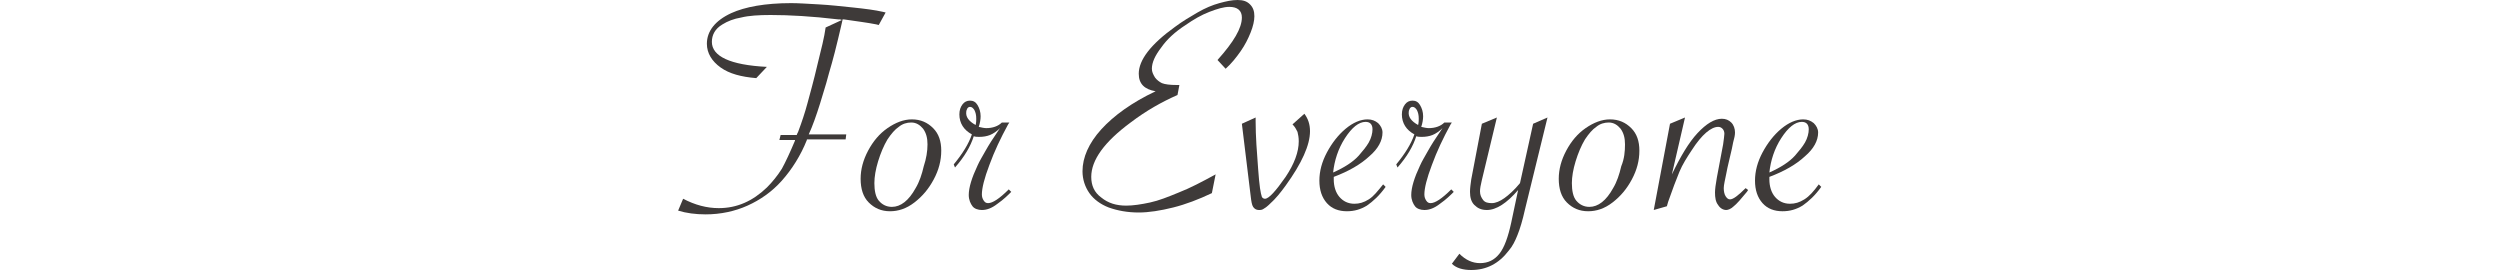 <?xml version="1.0" encoding="utf-8"?>
<!-- Generator: Adobe Illustrator 26.3.1, SVG Export Plug-In . SVG Version: 6.00 Build 0)  -->
<svg version="1.1" id="レイヤー_1" xmlns="http://www.w3.org/2000/svg" xmlns:xlink="http://www.w3.org/1999/xlink" x="0px"
	 y="0px" viewBox="0 0 400 43.2" style="enable-background:new 0 0 400 43.2;" xml:space="preserve">
<style type="text/css">
	.st0{fill:#3E3A39;}
</style>
<g>
	<g>
		<path class="st0" d="M135.3,22.3h-6.2l0,0.1c-1,2.5-2.4,4.7-4,6.5s-3.5,3.1-5.5,4s-4.3,1.4-6.7,1.4c-1.6,0-3.1-0.2-4.4-0.6
			l0.8-1.9c1.9,1,3.8,1.5,5.7,1.5c2.9,0,5.4-1.1,7.7-3.3c0.9-0.9,1.7-1.9,2.4-3c0.6-1.1,1.3-2.6,2.1-4.5l0-0.1h-2.5l0.2-0.8h2.6
			l0-0.1l0.2-0.4c0.6-1.6,1.1-3.1,1.5-4.6c0.4-1.5,1-3.6,1.6-6.2c0.6-2.4,1.1-4.4,1.3-5.9l2.6-1.2c-0.1,0-0.2-0.1-0.3-0.1
			c-0.1,0-0.2,0-0.3,0c-4.2-0.5-7.8-0.7-10.8-0.7c-1.9,0-3.5,0.1-4.7,0.4c-1.2,0.2-2.2,0.6-3,1.1c-1.2,0.7-1.7,1.7-1.7,2.8
			c0,2.3,2.9,3.7,8.8,4l-1.7,1.8c-2.4-0.2-4.3-0.7-5.7-1.7c-1.4-1-2.2-2.3-2.2-3.8c0-2,1.3-3.7,3.9-4.9c2.2-1,5.4-1.6,9.6-1.6
			c1.1,0,2.6,0.1,4.4,0.2s3.6,0.3,5.5,0.5c1.9,0.2,3.5,0.4,4.8,0.7l0.4,0.1L140.6,4l-0.4-0.1c-1.5-0.3-3.2-0.5-5.2-0.8l-0.2,0l0,0.1
			c-0.1,0.4-0.3,1.4-0.7,3c-0.4,1.6-0.7,2.9-1,3.9c-0.3,1-0.6,2.1-0.9,3.2c-0.3,1.1-0.7,2.2-1,3.3c-0.6,1.9-1.2,3.6-1.8,4.9h6
			L135.3,22.3z"/>
		<path class="st0" d="M137.7,28.6c0-1.5,0.4-3,1.2-4.5c0.8-1.5,1.8-2.7,3.1-3.6c1.3-0.9,2.6-1.4,3.9-1.4c1.4,0,2.5,0.5,3.4,1.4
			c0.9,0.9,1.3,2.1,1.3,3.6c0,1.6-0.4,3.1-1.2,4.6c-0.8,1.5-1.8,2.7-3.1,3.7s-2.6,1.4-3.9,1.4c-1.4,0-2.5-0.5-3.4-1.4
			S137.7,30.2,137.7,28.6z M148.4,23.1c0-1-0.2-1.8-0.7-2.5c-0.5-0.6-1.1-1-1.9-1c-0.7,0-1.4,0.2-2,0.7c-0.6,0.4-1.2,1.1-1.8,2
			c-0.6,1-1.1,2.2-1.5,3.5c-0.4,1.3-0.6,2.5-0.6,3.5c0,1.2,0.2,2.2,0.7,2.8s1.2,1,2.1,1c1.4,0,2.7-1,3.8-3c0.6-1,1-2.2,1.3-3.5
			C148.2,25.4,148.4,24.2,148.4,23.1z"/>
		<path class="st0" d="M152.6,26.3c1.4-1.7,2.4-3.3,2.9-4.8c-1.3-0.7-2-1.8-2-3.2c0-0.7,0.2-1.2,0.5-1.6c0.3-0.4,0.7-0.6,1.2-0.6
			c0.5,0,0.9,0.2,1.2,0.7c0.3,0.5,0.5,1.1,0.5,1.8c0,0.5-0.1,1.1-0.3,1.7c0.4,0.1,0.9,0.2,1.2,0.2c1,0,1.9-0.3,2.5-0.9h1.2l-0.2,0.3
			c-1.2,2.2-2.2,4.3-3,6.5c-0.8,2.1-1.2,3.7-1.2,4.7c0,0.4,0.1,0.7,0.3,1c0.2,0.3,0.4,0.4,0.7,0.4c0.7,0,1.8-0.7,3.3-2.2l0.4,0.4
			c-0.5,0.5-1.2,1.2-2.2,1.9c-0.9,0.7-1.7,1-2.5,1c-0.6,0-1.2-0.2-1.5-0.6s-0.6-1-0.6-1.8c0-1.2,0.5-2.8,1.4-4.7
			c0.3-0.7,0.8-1.5,1.3-2.4c0.5-0.9,1.2-2,2.1-3.3l0.2-0.3c-0.5,0.5-1.1,0.9-1.6,1.1c-0.5,0.2-1.1,0.3-1.7,0.3c-0.3,0-0.6,0-0.9-0.1
			c-0.5,1.6-1.5,3.3-3,5L152.6,26.3z M156.1,20c0.1-0.4,0.1-0.8,0.1-1c0-0.6-0.1-1-0.3-1.4c-0.2-0.3-0.4-0.5-0.7-0.5
			c-0.2,0-0.3,0.1-0.4,0.2c-0.1,0.2-0.2,0.4-0.2,0.6C154.5,18.7,155,19.4,156.1,20z"/>
		<path class="st0" d="M194.5,27.9l-0.6,3c-2.1,1-4.2,1.8-6.2,2.3s-3.9,0.8-5.5,0.8c-1.8,0-3.4-0.3-4.8-0.8
			c-1.3-0.5-2.4-1.3-3.1-2.3c-0.7-1-1.1-2.2-1.1-3.5c0-2.2,1-4.5,3-6.7c2-2.2,4.9-4.3,8.7-6.1c-1.8-0.3-2.7-1.2-2.7-2.8
			c0-2.2,1.9-4.7,5.8-7.5c1.2-0.9,2.4-1.6,3.6-2.3s2.4-1.2,3.5-1.5s2-0.5,2.9-0.5c0.9,0,1.5,0.2,2,0.7s0.7,1.1,0.7,1.9
			c0,0.7-0.2,1.6-0.6,2.6c-0.4,1-0.9,2-1.6,3c-0.7,1-1.5,2-2.4,2.8l-1.3-1.4c2.6-2.9,3.9-5.1,3.9-6.8c0-1.1-0.7-1.7-2-1.7
			c-0.9,0-1.9,0.3-3.2,0.8c-1.3,0.5-2.5,1.2-3.8,2.1c-1.7,1.1-3,2.3-3.9,3.6c-1,1.3-1.5,2.4-1.5,3.4c0,0.5,0.2,0.9,0.5,1.4
			c0.3,0.4,0.7,0.7,1.1,0.9c0.5,0.2,1.3,0.3,2.4,0.3h0.4l-0.3,1.6c-2.5,1.1-5,2.5-7.5,4.4c-4.2,3.1-6.3,6-6.3,8.7
			c0,1.4,0.5,2.5,1.6,3.3c1.1,0.9,2.4,1.3,4,1.3c1.1,0,2.4-0.2,3.8-0.5s2.9-0.9,4.6-1.6C190.4,30.1,192.3,29.1,194.5,27.9z"/>
		<path class="st0" d="M198.7,19.8l2.2-1v0.6c0,2.4,0.2,5,0.4,7.6c0.1,1.4,0.2,2.4,0.3,3.1c0.1,0.7,0.2,1.1,0.3,1.4
			c0.1,0.2,0.3,0.3,0.5,0.3c0.6,0,1.7-1.2,3.3-3.5c1.4-2.1,2.1-4,2.1-5.7c0-0.6-0.1-1.1-0.2-1.5c-0.2-0.4-0.4-0.8-0.8-1.2l1.9-1.7
			c0.6,0.8,0.9,1.7,0.9,2.8c0,2.2-1.3,5.1-3.9,8.7c-0.8,1.1-1.6,2.1-2.5,2.9c-0.4,0.4-0.8,0.7-1,0.8c-0.3,0.2-0.5,0.2-0.8,0.2
			c-0.4,0-0.7-0.2-0.9-0.5s-0.3-0.9-0.4-1.8L198.7,19.8z"/>
		<path class="st0" d="M221.3,29.5l0.4,0.4c-1,1.4-2,2.3-3,3c-1,0.6-2,0.9-3.2,0.9c-1.3,0-2.4-0.4-3.2-1.3s-1.2-2.1-1.2-3.6
			c0-1.5,0.4-3,1.2-4.5c0.8-1.5,1.8-2.8,3-3.8c1.2-1,2.4-1.5,3.5-1.5c0.7,0,1.2,0.2,1.7,0.6c0.4,0.4,0.7,0.9,0.7,1.5
			c0,1.3-0.7,2.6-2.1,3.8c-1.4,1.3-3.3,2.4-5.7,3.3c0,0.1,0,0.3,0,0.4c0,1.1,0.3,2.1,0.9,2.8c0.6,0.7,1.4,1.1,2.4,1.1
			c0.8,0,1.5-0.2,2.3-0.7S220.4,30.6,221.3,29.5z M213.3,27.6c1.8-0.8,3.2-1.7,4.1-2.7c0.6-0.7,1.2-1.4,1.6-2.1s0.6-1.5,0.6-2.1
			c0-0.8-0.4-1.2-1.1-1.2c-1.1,0-2.2,0.9-3.3,2.6S213.5,25.7,213.3,27.6z"/>
		<path class="st0" d="M223.4,26.3c1.4-1.7,2.4-3.3,2.9-4.8c-1.3-0.7-2-1.8-2-3.2c0-0.7,0.2-1.2,0.5-1.6c0.3-0.4,0.7-0.6,1.2-0.6
			c0.5,0,0.9,0.2,1.2,0.7c0.3,0.5,0.5,1.1,0.5,1.8c0,0.5-0.1,1.1-0.3,1.7c0.4,0.1,0.9,0.2,1.2,0.2c1,0,1.9-0.3,2.5-0.9h1.2l-0.2,0.3
			c-1.2,2.2-2.2,4.3-3,6.5c-0.8,2.1-1.2,3.7-1.2,4.7c0,0.4,0.1,0.7,0.3,1c0.2,0.3,0.4,0.4,0.7,0.4c0.7,0,1.8-0.7,3.3-2.2l0.4,0.4
			c-0.5,0.5-1.2,1.2-2.2,1.9c-0.9,0.7-1.7,1-2.5,1c-0.6,0-1.2-0.2-1.5-0.6s-0.6-1-0.6-1.8c0-1.2,0.5-2.8,1.4-4.7
			c0.3-0.7,0.8-1.5,1.3-2.4c0.5-0.9,1.2-2,2.1-3.3l0.2-0.3c-0.5,0.5-1.1,0.9-1.6,1.1c-0.5,0.2-1.1,0.3-1.7,0.3c-0.3,0-0.6,0-0.9-0.1
			c-0.5,1.6-1.5,3.3-3,5L223.4,26.3z M226.9,20c0.1-0.4,0.1-0.8,0.1-1c0-0.6-0.1-1-0.3-1.4c-0.2-0.3-0.4-0.5-0.7-0.5
			c-0.2,0-0.3,0.1-0.4,0.2c-0.1,0.2-0.2,0.4-0.2,0.6C225.3,18.7,225.8,19.4,226.9,20z"/>
		<path class="st0" d="M232.3,42.2l1.2-1.6c1,1,2.1,1.5,3.3,1.5c1.3,0,2.3-0.5,3.1-1.5c0.8-1,1.4-2.7,1.9-5l1.1-5.2
			c-1.8,2.1-3.5,3.2-5,3.2c-0.9,0-1.5-0.3-2-0.8c-0.5-0.5-0.7-1.2-0.7-2.1c0-0.6,0.1-1.3,0.2-2l1.7-8.9l2.4-1l-2.4,10
			c-0.2,0.8-0.3,1.4-0.3,1.8c0,0.6,0.2,1,0.5,1.4c0.3,0.4,0.8,0.5,1.4,0.5c0.6,0,1.3-0.3,2-0.8c0.7-0.5,1.6-1.3,2.5-2.4l2.1-9.5
			l2.3-1L244,33.5c-0.4,1.8-0.8,3.1-1.2,4.1c-0.4,1-0.8,1.8-1.4,2.5c-1.6,2.1-3.6,3.1-6,3.1C234.1,43.2,233,42.9,232.3,42.2z"/>
		<path class="st0" d="M249.4,28.6c0-1.5,0.4-3,1.2-4.5c0.8-1.5,1.8-2.7,3.1-3.6c1.3-0.9,2.6-1.4,3.9-1.4c1.4,0,2.5,0.5,3.4,1.4
			c0.9,0.9,1.3,2.1,1.3,3.6c0,1.6-0.4,3.1-1.2,4.6c-0.8,1.5-1.8,2.7-3.1,3.7s-2.6,1.4-3.9,1.4c-1.4,0-2.5-0.5-3.4-1.4
			S249.4,30.2,249.4,28.6z M260,23.1c0-1-0.2-1.8-0.7-2.5c-0.5-0.6-1.1-1-1.9-1c-0.7,0-1.4,0.2-2,0.7c-0.6,0.4-1.2,1.1-1.8,2
			c-0.6,1-1.1,2.2-1.5,3.5c-0.4,1.3-0.6,2.5-0.6,3.5c0,1.2,0.2,2.2,0.7,2.8s1.2,1,2.1,1c1.4,0,2.7-1,3.8-3c0.6-1,1-2.2,1.3-3.5
			C259.9,25.4,260,24.2,260,23.1z"/>
		<path class="st0" d="M264.6,33.6l2.6-13.8l2.4-1l-2.1,9.1c1.4-2.9,2.7-5.1,4.1-6.6c1.4-1.5,2.7-2.3,3.9-2.3c0.6,0,1.1,0.2,1.5,0.6
			s0.6,1,0.6,1.6c0,0.4-0.1,0.9-0.3,1.6l-0.2,1l-0.7,3l-0.2,1c-0.2,1-0.4,1.8-0.4,2.3c0,0.5,0.1,1,0.3,1.3c0.2,0.3,0.4,0.5,0.7,0.5
			c0.5,0,1.3-0.6,2.5-1.8l0.4,0.3l-0.2,0.3c-0.9,1.1-1.6,1.9-2.1,2.3c-0.4,0.4-0.9,0.6-1.2,0.6c-0.5,0-1-0.3-1.3-0.8
			c-0.4-0.5-0.5-1.2-0.5-2c0-0.5,0.1-1.3,0.3-2.4l1-5.3c0.1-0.8,0.2-1.4,0.2-1.7c0-0.3-0.1-0.6-0.3-0.8s-0.4-0.3-0.7-0.3
			c-1.1,0-2.6,1.2-4.2,3.7c-0.8,1.2-1.5,2.3-2,3.5c-0.5,1.2-1.1,2.8-1.8,4.8l-0.2,0.7L264.6,33.6z"/>
		<path class="st0" d="M291,29.5l0.4,0.4c-1,1.4-2,2.3-3,3c-1,0.6-2,0.9-3.2,0.9c-1.3,0-2.4-0.4-3.2-1.3s-1.2-2.1-1.2-3.6
			c0-1.5,0.4-3,1.2-4.5c0.8-1.5,1.8-2.8,3-3.8c1.2-1,2.4-1.5,3.5-1.5c0.7,0,1.2,0.2,1.7,0.6c0.4,0.4,0.7,0.9,0.7,1.5
			c0,1.3-0.7,2.6-2.1,3.8c-1.4,1.3-3.3,2.4-5.7,3.3c0,0.1,0,0.3,0,0.4c0,1.1,0.3,2.1,0.9,2.8c0.6,0.7,1.4,1.1,2.4,1.1
			c0.8,0,1.5-0.2,2.3-0.7S290.2,30.6,291,29.5z M283.1,27.6c1.8-0.8,3.2-1.7,4.1-2.7c0.6-0.7,1.2-1.4,1.6-2.1s0.6-1.5,0.6-2.1
			c0-0.8-0.4-1.2-1.1-1.2c-1.1,0-2.2,0.9-3.3,2.6S283.3,25.7,283.1,27.6z"/>
	</g>
</g>
</svg>

